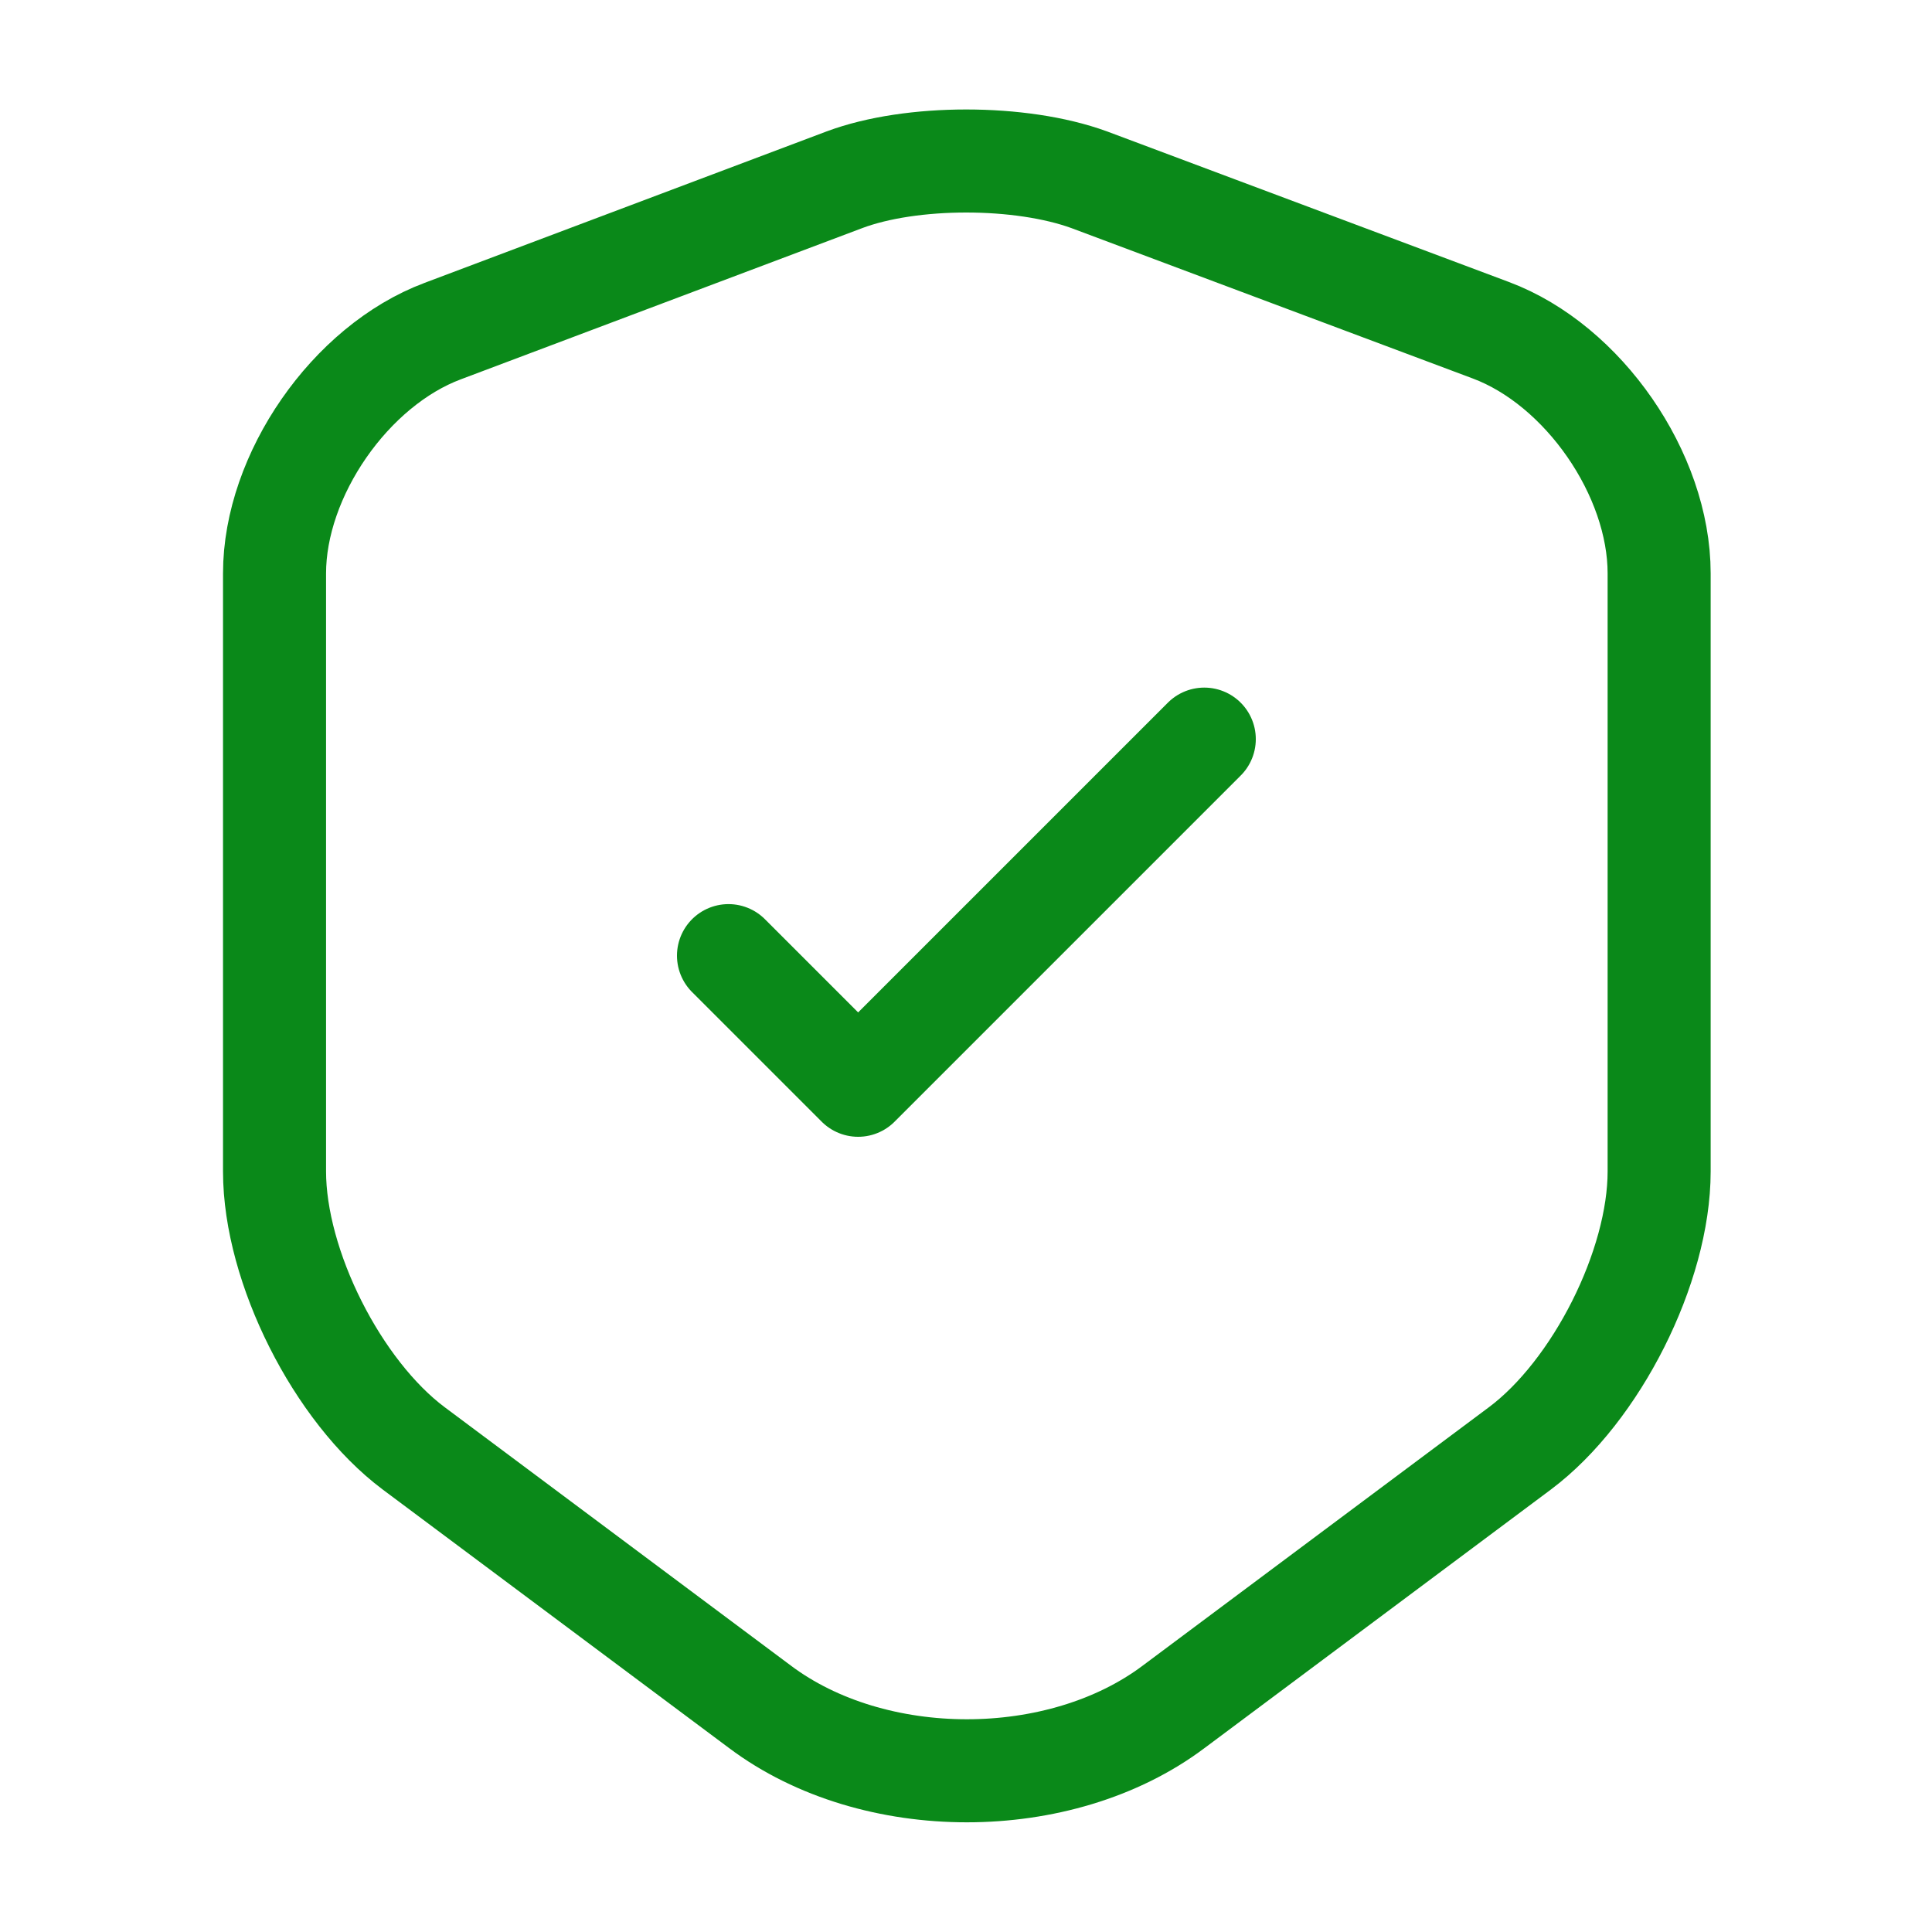 <svg xmlns="http://www.w3.org/2000/svg" width="30" height="30" viewBox="0 0 30 30" fill="none"><path d="M13.113 2.791L6.875 5.141C5.438 5.678 4.263 7.378 4.263 8.903V18.191C4.263 19.666 5.238 21.603 6.425 22.491L11.8 26.503C13.563 27.828 16.463 27.828 18.225 26.503L23.6 22.491C24.788 21.603 25.763 19.666 25.763 18.191V8.903C25.763 7.366 24.588 5.666 23.15 5.128L16.913 2.791C15.85 2.403 14.15 2.403 13.113 2.791Z" stroke="#0A8919" stroke-width="1.6" stroke-linecap="round" stroke-linejoin="round"></path><path d="M11.312 14.839L13.325 16.852L18.7 11.477" stroke="#0A8919" stroke-width="1.6" stroke-linecap="round" stroke-linejoin="round"></path></svg>